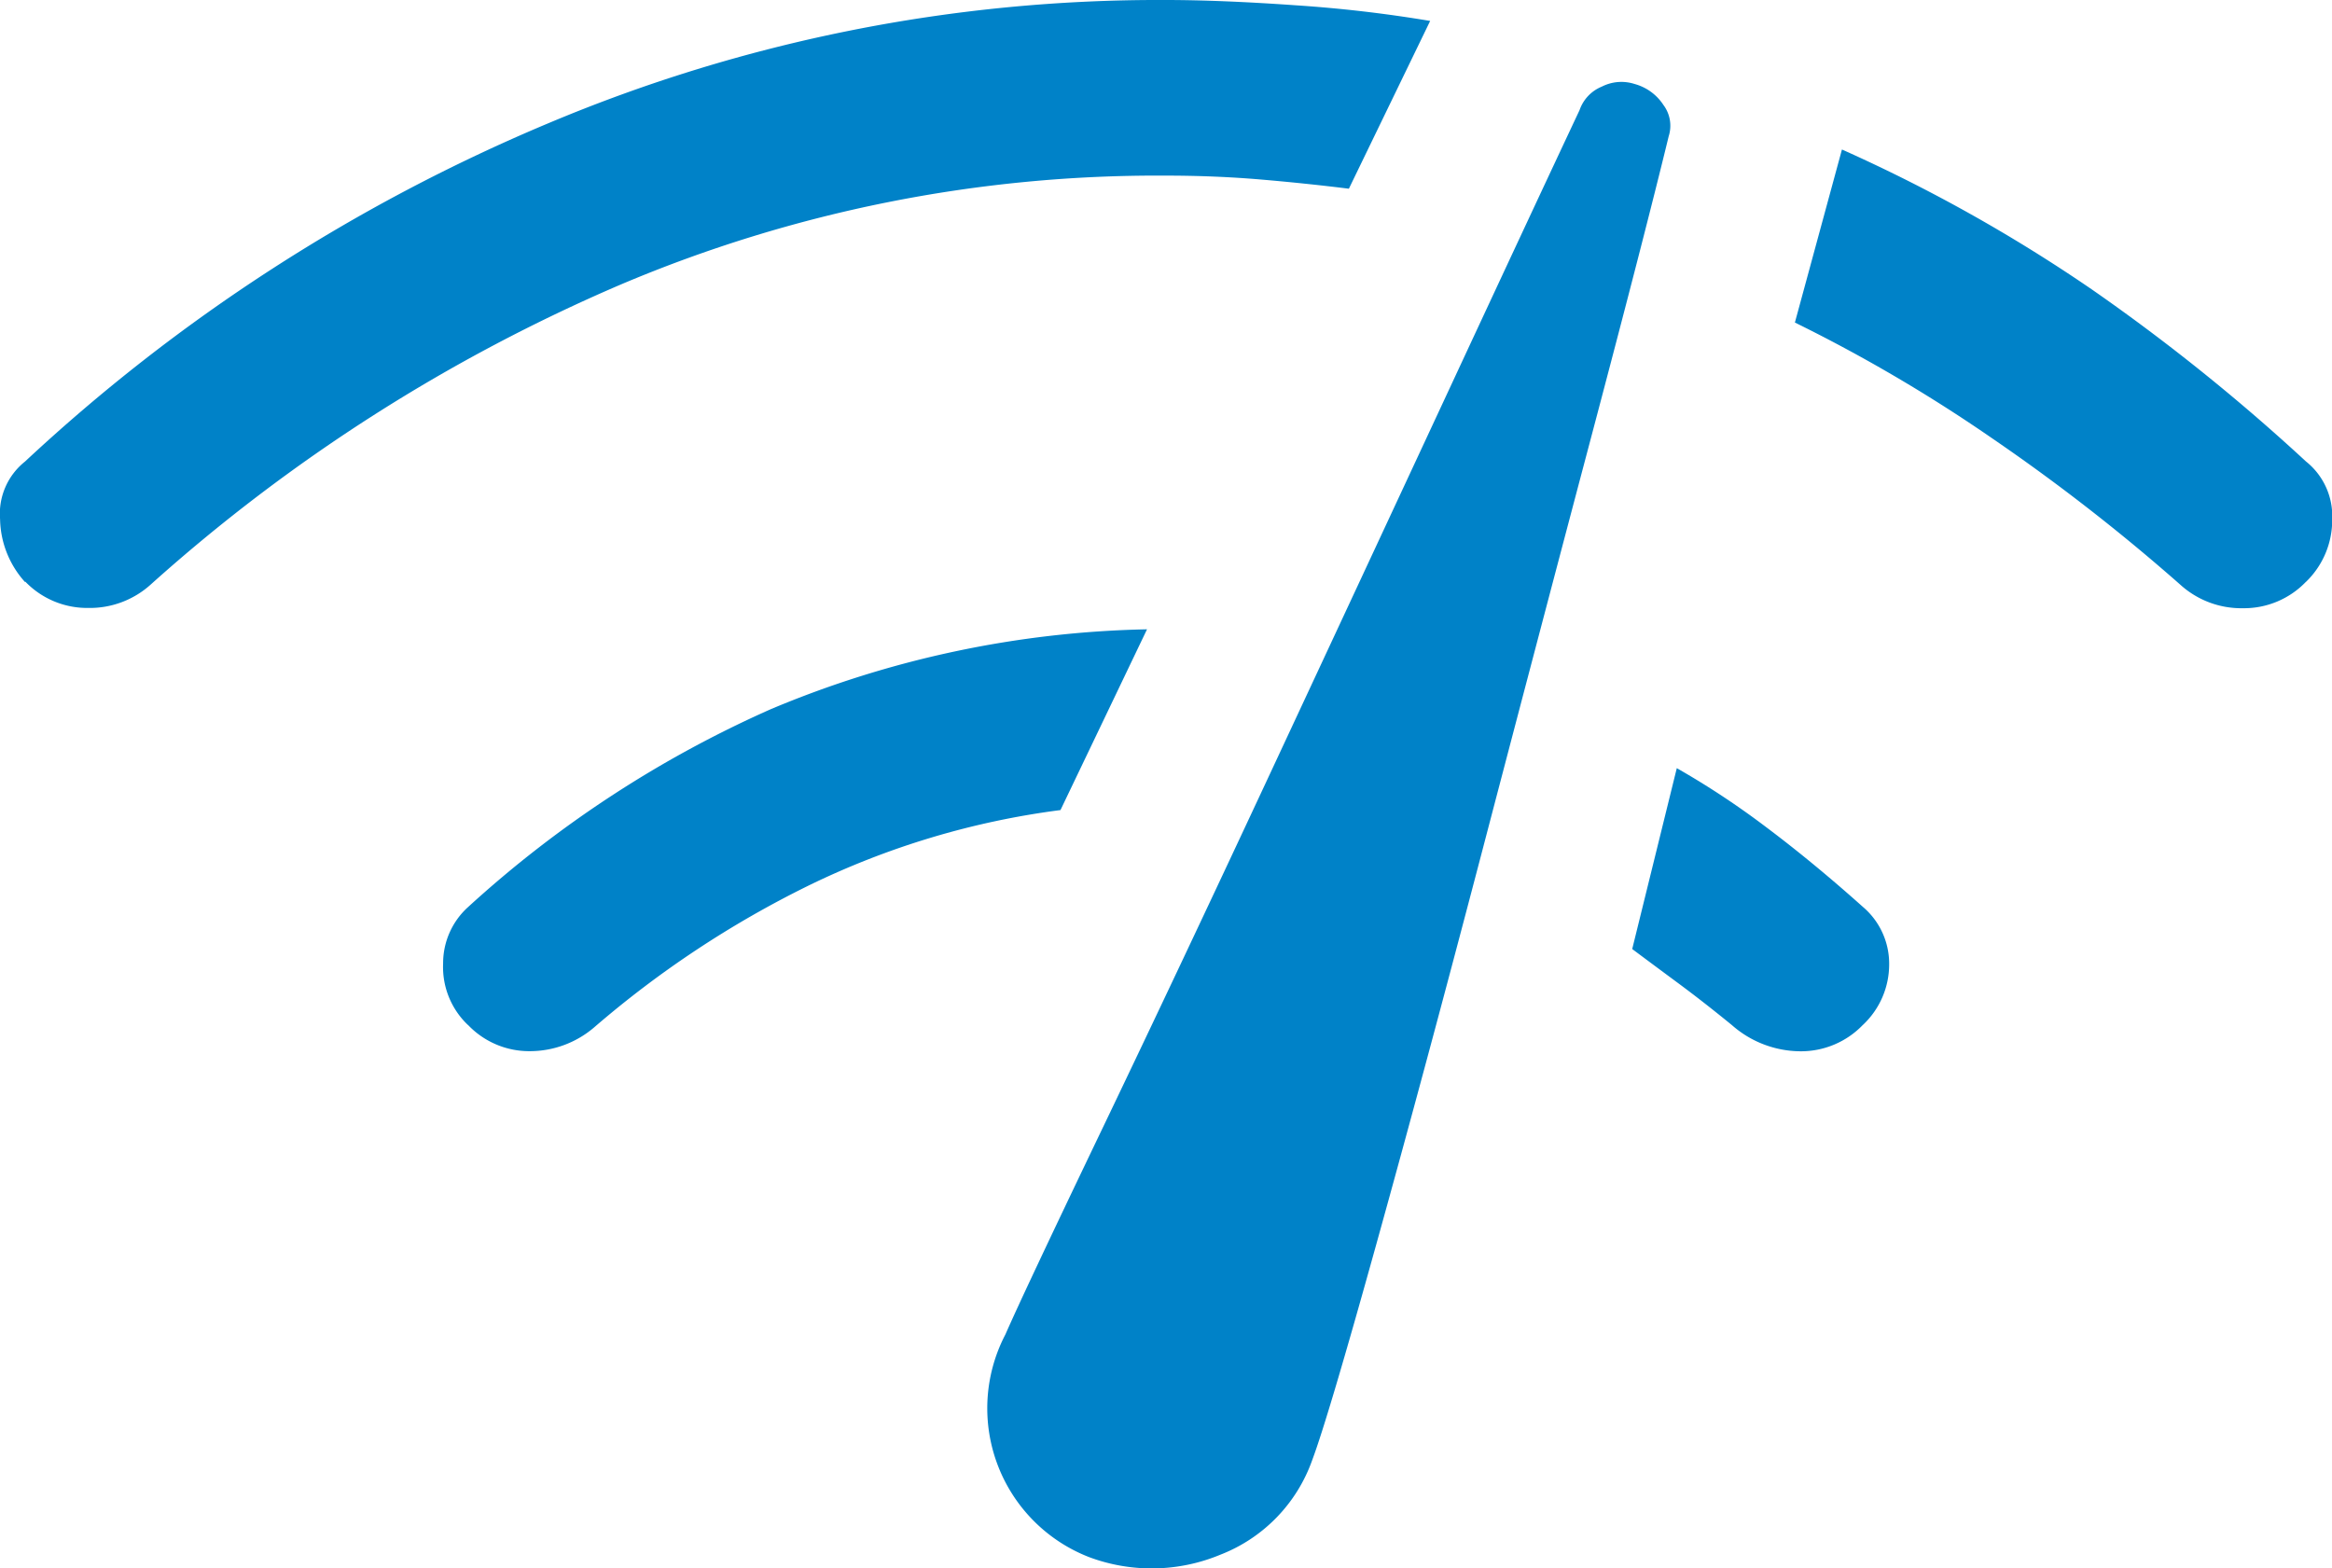 <svg xmlns="http://www.w3.org/2000/svg" width="59.474" height="40" viewBox="0 0 59.474 40">
  <path id="network_check_FILL0_wght300_GRAD0_opsz48" d="M29.556,49.265a4.071,4.071,0,0,1-2.14-5.683q.468-1.07,2.44-5.182t4.312-9.126q2.34-5.015,4.58-9.828t3.31-7.087a1,1,0,0,1,.568-.6,1.1,1.1,0,0,1,.836-.067,1.279,1.279,0,0,1,.735.535.884.884,0,0,1,.134.8q-.6,2.474-1.972,7.655T39.551,31.346q-1.438,5.483-2.674,9.929t-1.638,5.516A4.03,4.03,0,0,1,32.9,49.2,4.56,4.56,0,0,1,29.556,49.265ZM60.579,24.393a2.188,2.188,0,0,1-1.6.669,2.316,2.316,0,0,1-1.6-.6,49.6,49.6,0,0,0-4.814-3.744,39.552,39.552,0,0,0-5.015-2.942l1.2-4.413a40.387,40.387,0,0,1,6.385,3.577,50.406,50.406,0,0,1,5.449,4.379,1.781,1.781,0,0,1,.669,1.471,2.188,2.188,0,0,1-.669,1.6Zm-58.168,0a2.454,2.454,0,0,1-.635-1.6,1.7,1.7,0,0,1,.635-1.471,45.116,45.116,0,0,1,13.339-8.625A40.124,40.124,0,0,1,31.495,9.55q1.4,0,3.31.134a34.2,34.2,0,0,1,3.443.4l-2.073,4.279q-1.07-.134-2.24-.234t-2.44-.1A35.053,35.053,0,0,0,17.621,16.8a43.718,43.718,0,0,0-12,7.655,2.316,2.316,0,0,1-1.6.6,2.188,2.188,0,0,1-1.6-.669Zm46.869,11.3a2.188,2.188,0,0,1-1.6.669,2.663,2.663,0,0,1-1.738-.669q-.735-.6-1.371-1.07t-1.17-.869l1.137-4.613a20.947,20.947,0,0,1,2.273,1.5q1.2.9,2.474,2.039a1.9,1.9,0,0,1,.669,1.471,2.114,2.114,0,0,1-.669,1.538Zm-35.57,0a2.036,2.036,0,0,1-.635-1.571,1.929,1.929,0,0,1,.635-1.437,28.654,28.654,0,0,1,7.722-5.048A26.054,26.054,0,0,1,31.027,25.6L28.82,30.21a20.675,20.675,0,0,0-6.452,1.939,25.71,25.71,0,0,0-5.449,3.61,2.524,2.524,0,0,1-1.638.6,2.151,2.151,0,0,1-1.571-.669Z" transform="translate(-1.774 -9.55)" fill="#0082c8"/>
</svg>
